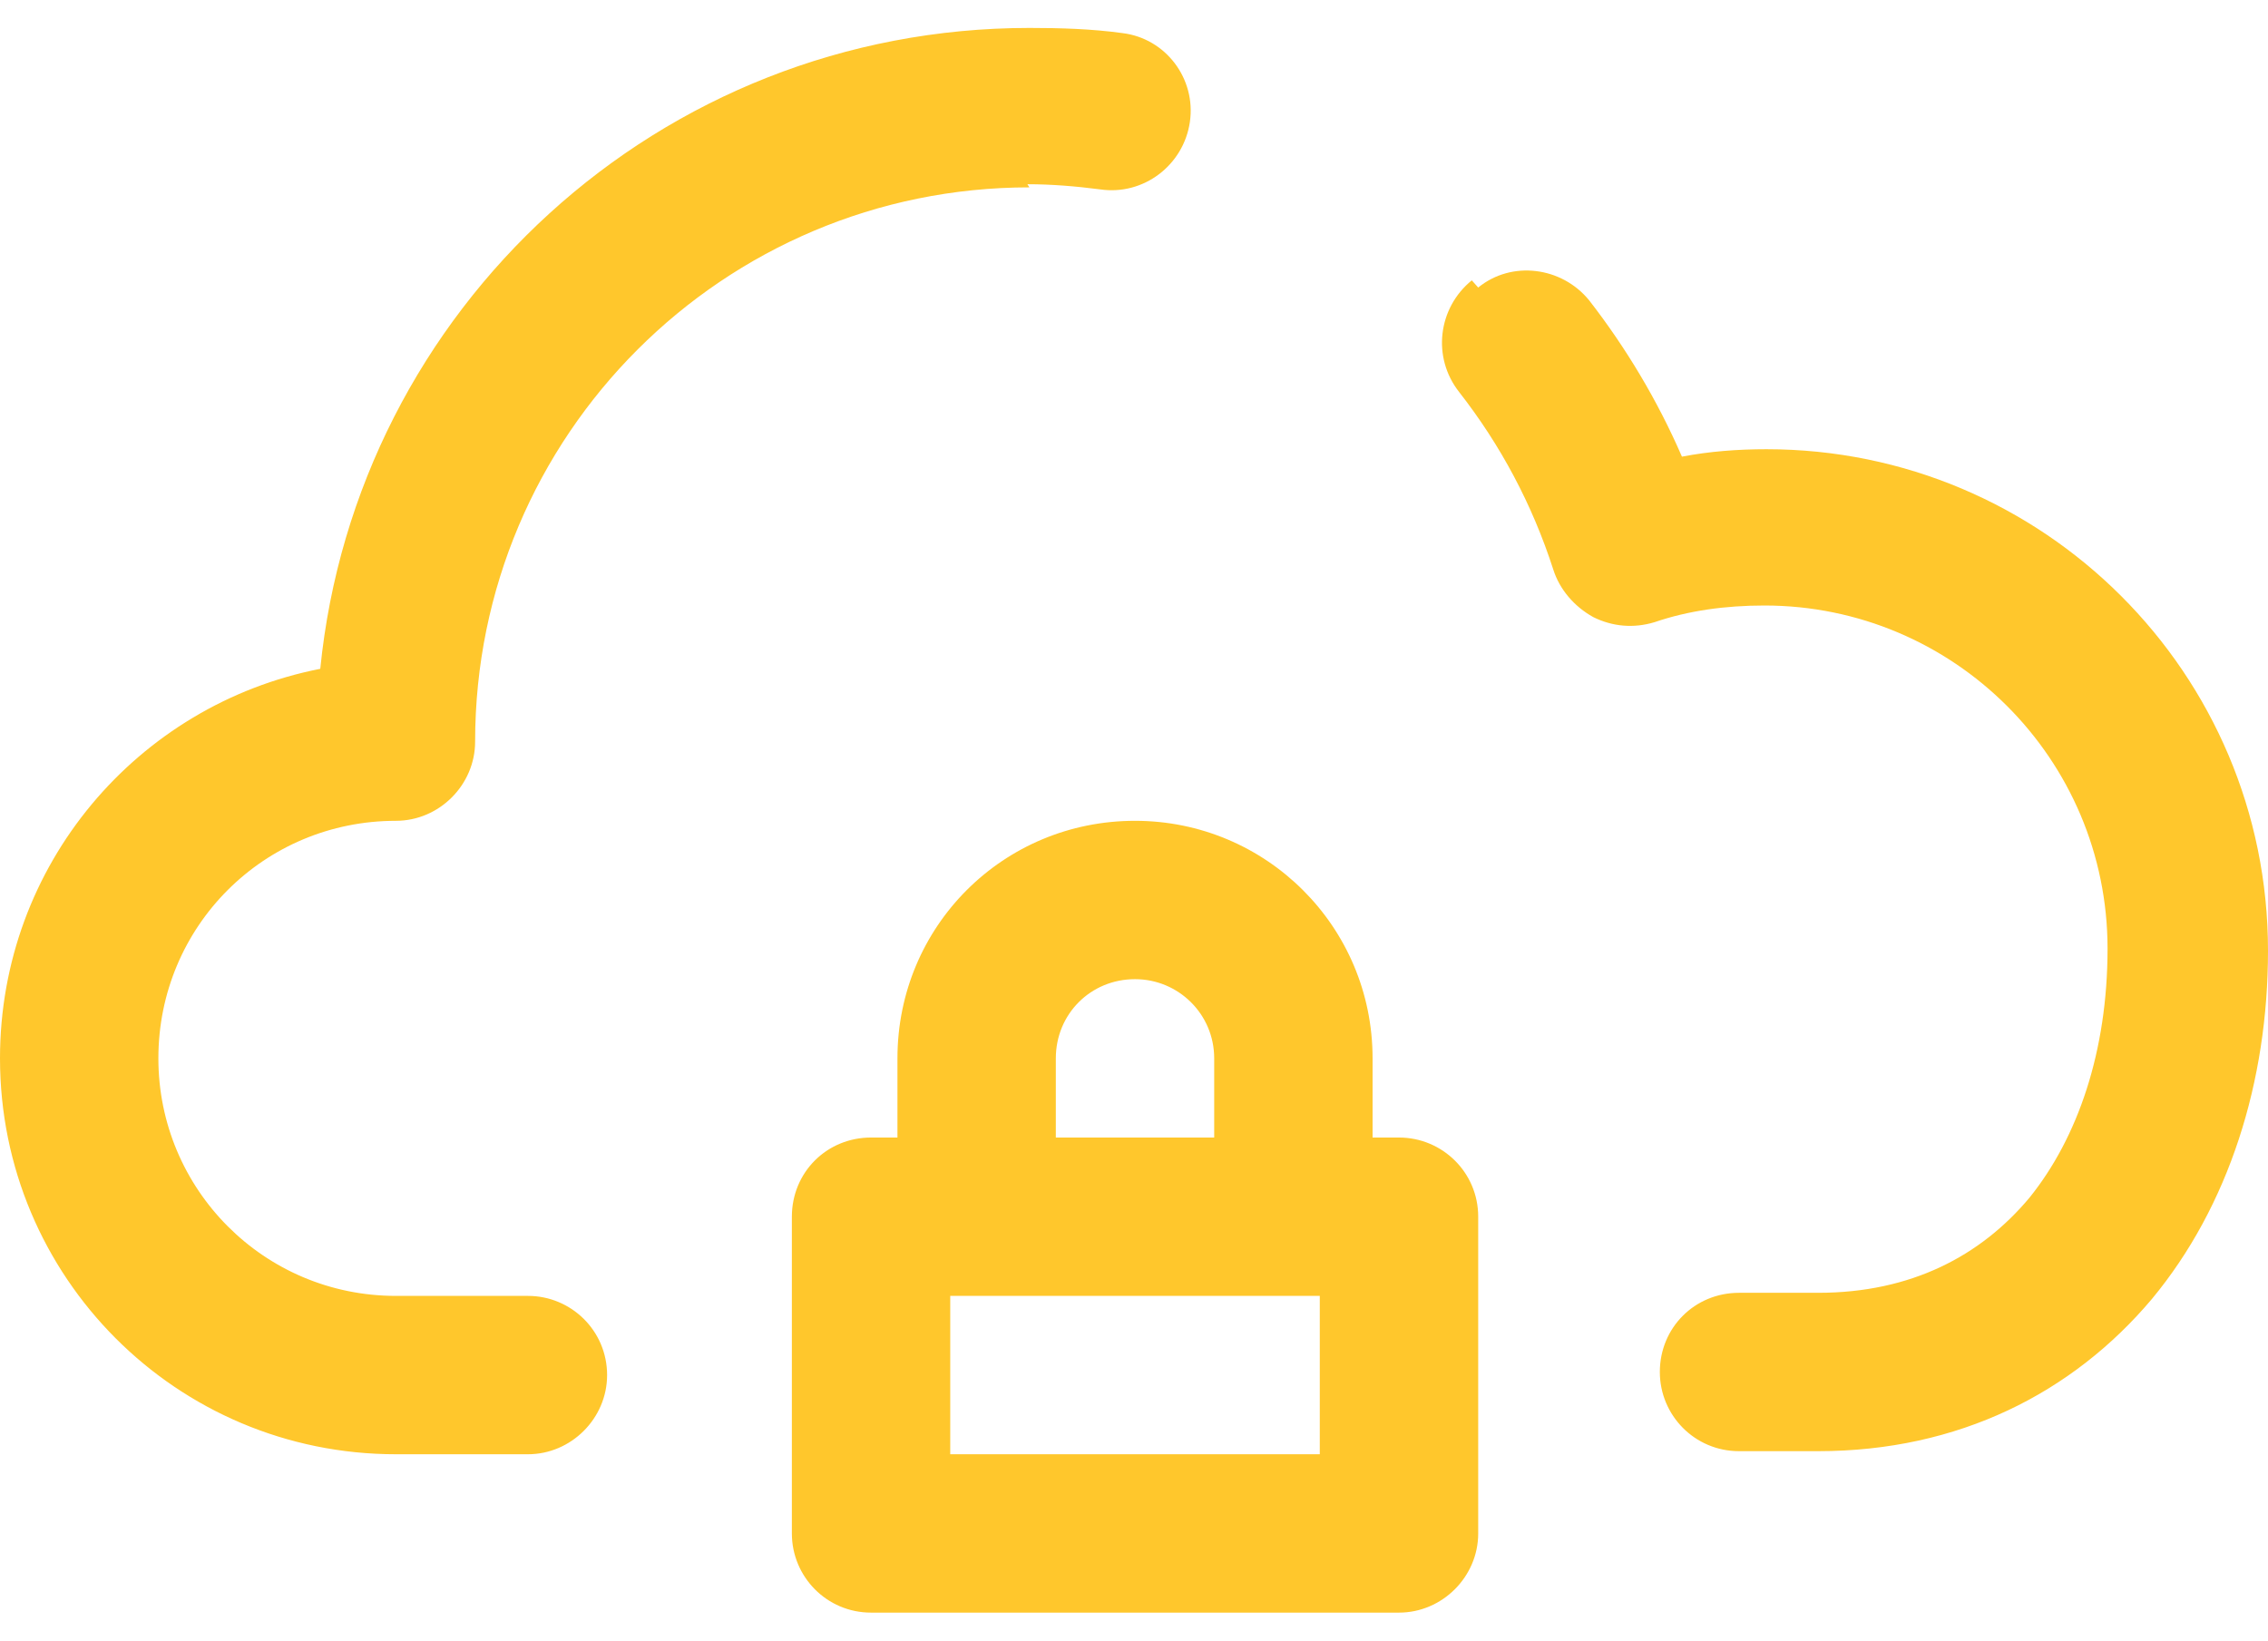 <svg width="47" height="34" viewBox="0 0 47 34" fill="none" xmlns="http://www.w3.org/2000/svg">
<path d="M21.333 0.579C13.662 0.579 7.381 6.4 6.637 13.861C2.843 14.605 0 17.93 0 21.934C0 26.463 3.654 30.139 8.205 30.139H10.94C11.837 30.139 12.581 29.395 12.581 28.498C12.581 27.579 11.837 26.857 10.94 26.857H8.205C5.47 26.857 3.282 24.647 3.282 21.934C3.282 19.199 5.47 17.011 8.205 17.011C9.102 17.011 9.846 16.267 9.846 15.37C9.846 9.024 14.988 3.883 21.333 3.883L21.291 3.818C21.794 3.818 22.296 3.86 22.799 3.925C23.696 4.057 24.527 3.425 24.658 2.528C24.789 1.631 24.158 0.795 23.261 0.686C22.626 0.598 21.968 0.579 21.333 0.579ZM31.829 5.618C31.413 5.568 30.983 5.675 30.633 5.959L30.5 5.81C29.8 6.379 29.67 7.404 30.239 8.126C31.093 9.22 31.75 10.445 32.188 11.801C32.319 12.217 32.623 12.57 33.017 12.789C33.411 12.985 33.849 13.027 34.286 12.895C34.986 12.655 35.755 12.549 36.564 12.549C40.481 12.549 43.675 15.722 43.675 19.66C43.675 21.783 43.062 23.576 42.056 24.823C41.049 26.026 39.605 26.793 37.679 26.793H36.038C35.12 26.793 34.397 27.515 34.397 28.434C34.397 29.331 35.12 30.075 36.038 30.075H37.679C40.59 30.075 42.953 28.868 44.594 26.921C46.191 24.995 47 22.416 47 19.703C47 13.948 42.34 9.31 36.607 9.31C36.016 9.31 35.424 9.354 34.855 9.464C34.352 8.304 33.697 7.209 32.932 6.224C32.647 5.874 32.245 5.667 31.829 5.618ZM23.521 17.011C20.786 17.011 18.598 19.199 18.598 21.934V23.575H18.051C17.132 23.575 16.41 24.297 16.41 25.216V31.78C16.41 32.677 17.132 33.421 18.051 33.421H28.991C29.889 33.421 30.633 32.677 30.633 31.78V25.216C30.633 24.297 29.889 23.575 28.991 23.575H28.444V21.934C28.444 19.199 26.235 17.011 23.521 17.011ZM23.521 20.293C24.419 20.293 25.162 21.015 25.162 21.934V23.575H21.88V21.934C21.88 21.015 22.602 20.293 23.521 20.293ZM19.692 26.857H20.239H26.803H27.35V30.139H19.692V26.857Z" fill="#FFC72C"/>
</svg>
